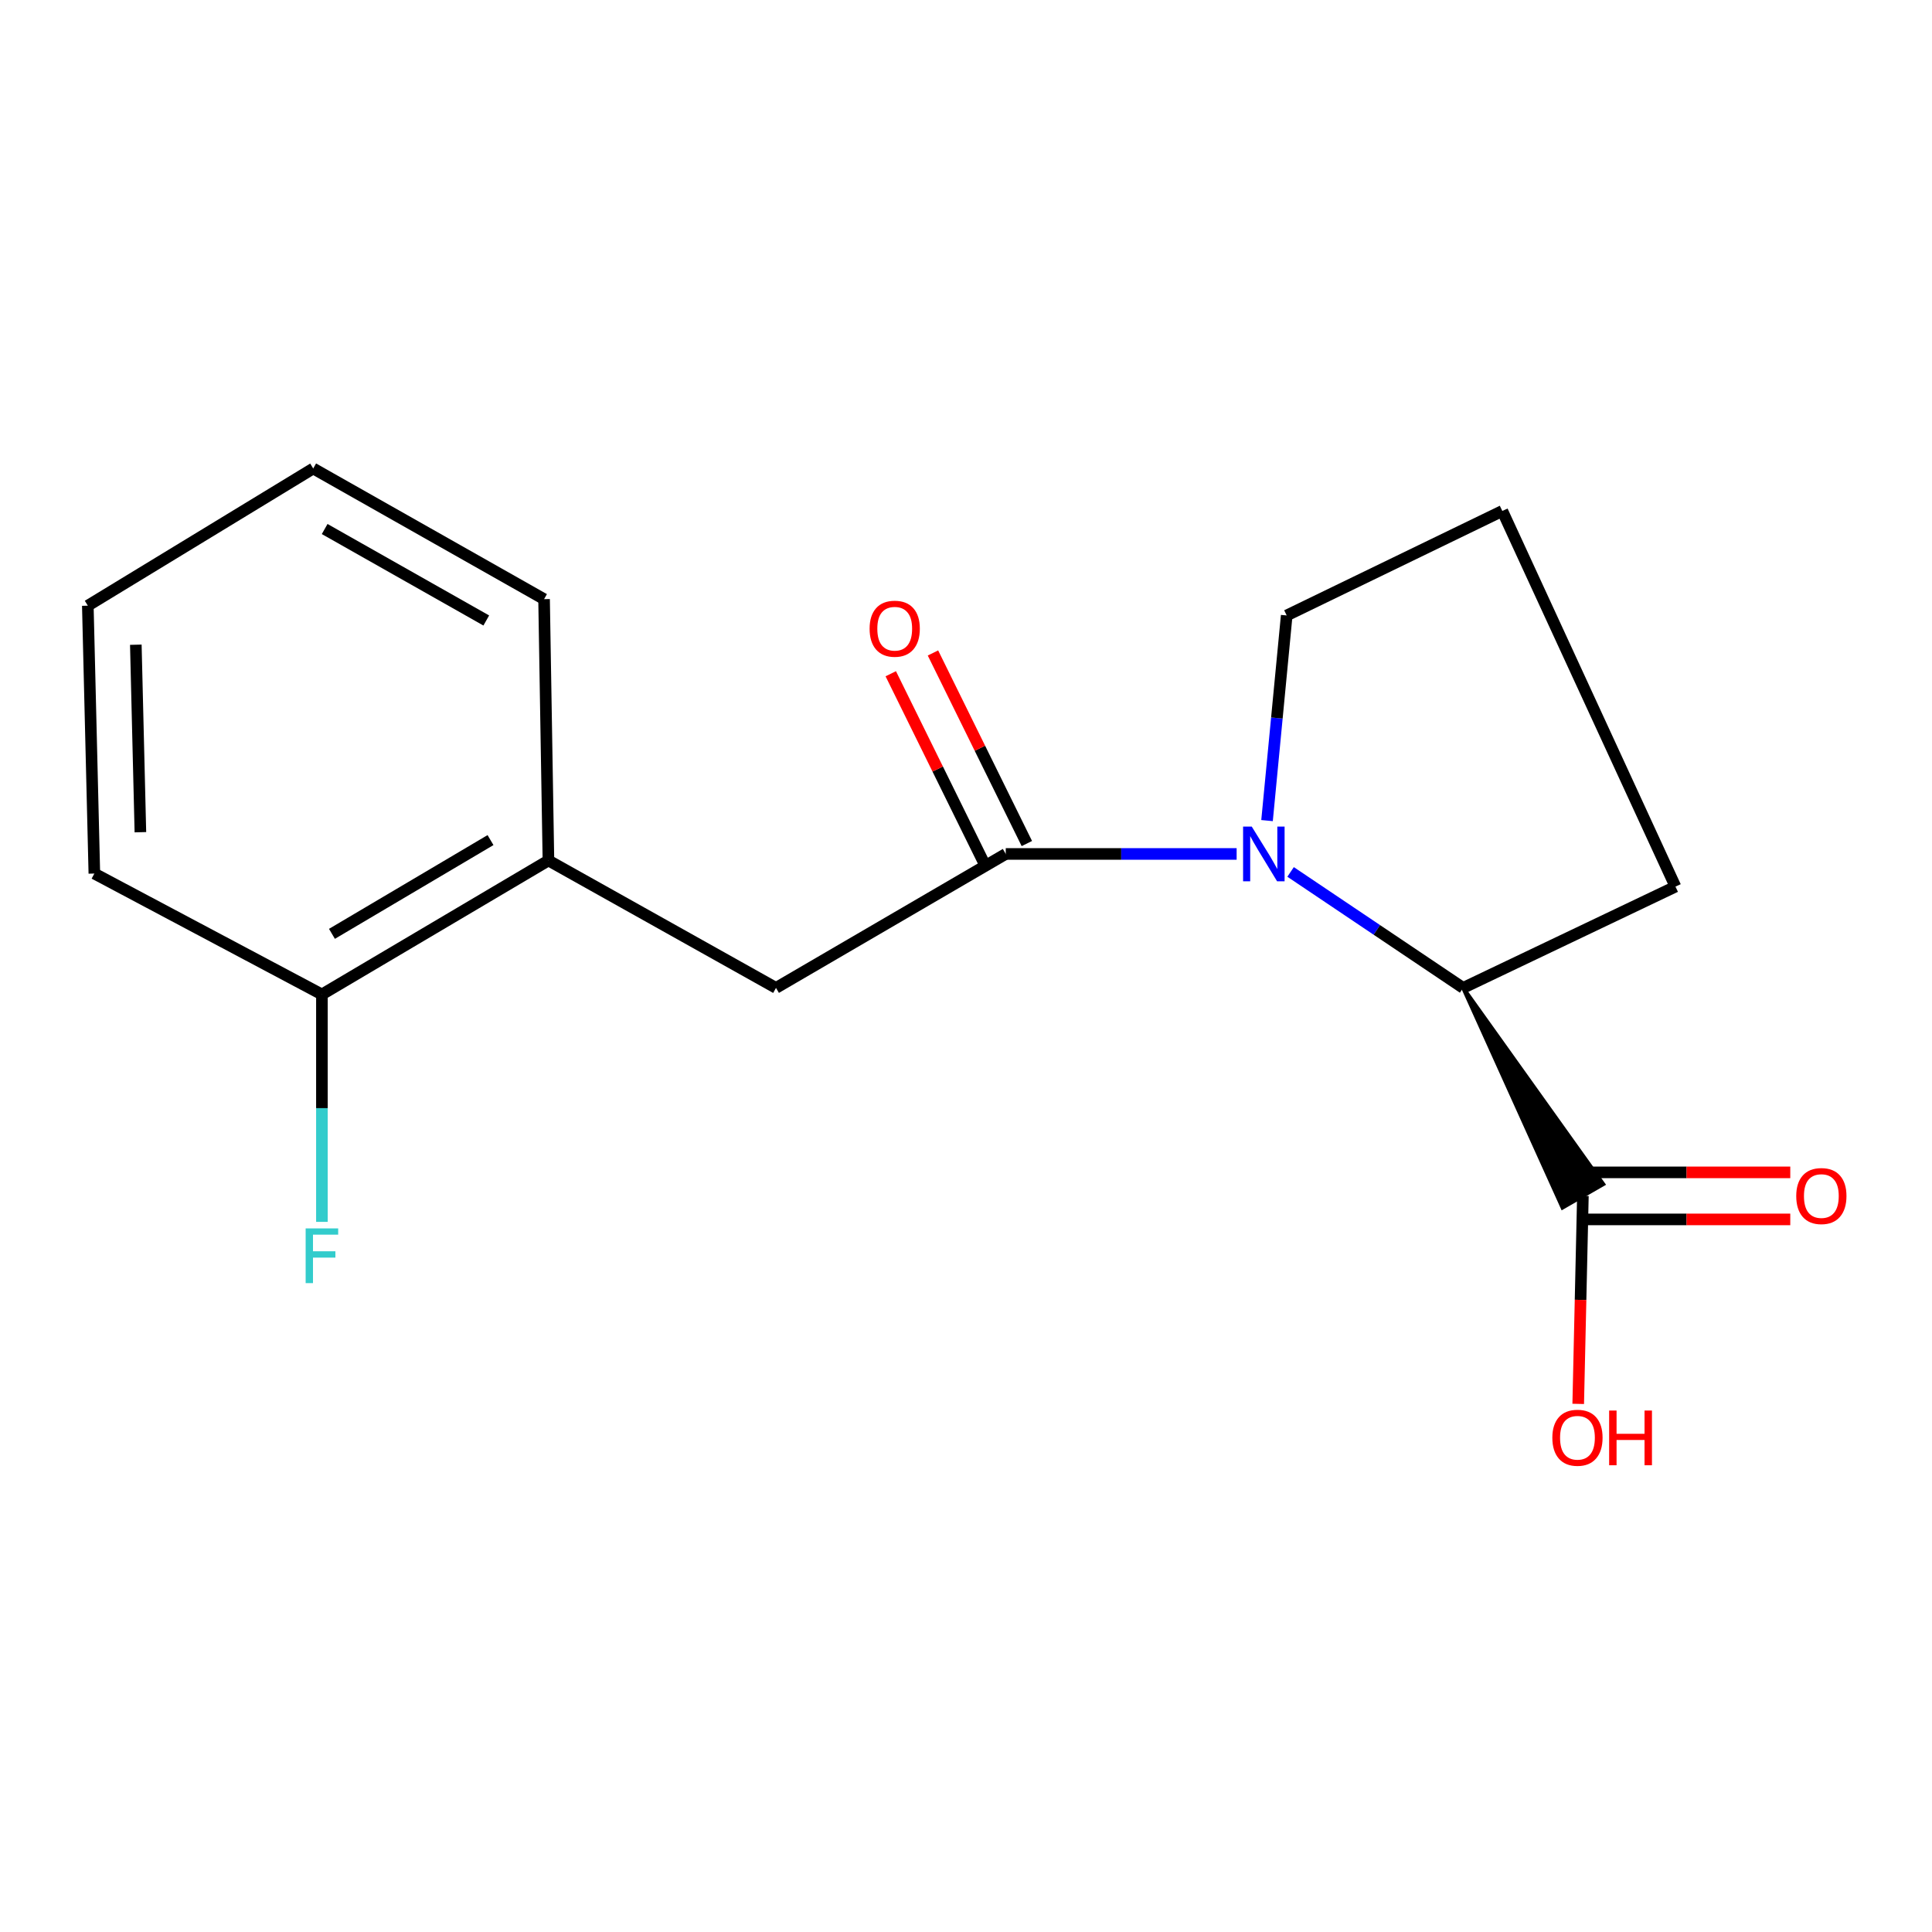 <?xml version='1.0' encoding='iso-8859-1'?>
<svg version='1.1' baseProfile='full'
              xmlns='http://www.w3.org/2000/svg'
                      xmlns:rdkit='http://www.rdkit.org/xml'
                      xmlns:xlink='http://www.w3.org/1999/xlink'
                  xml:space='preserve'
width='1000px' height='1000px' viewBox='0 0 1000 1000'>
<!-- END OF HEADER -->
<rect style='opacity:1.0;fill:#FFFFFF;stroke:none' width='1000' height='1000' x='0' y='0'> </rect>
<path class='bond-0' d='M 640.081,442.001 L 580.329,442.001' style='fill:none;fill-rule:evenodd;stroke:#0000FF;stroke-width:6px;stroke-linecap:butt;stroke-linejoin:miter;stroke-opacity:1' />
<path class='bond-0' d='M 580.329,442.001 L 520.576,442.001' style='fill:none;fill-rule:evenodd;stroke:#000000;stroke-width:6px;stroke-linecap:butt;stroke-linejoin:miter;stroke-opacity:1' />
<path class='bond-1' d='M 668.008,451.308 L 712.66,481.322' style='fill:none;fill-rule:evenodd;stroke:#0000FF;stroke-width:6px;stroke-linecap:butt;stroke-linejoin:miter;stroke-opacity:1' />
<path class='bond-1' d='M 712.66,481.322 L 757.312,511.336' style='fill:none;fill-rule:evenodd;stroke:#000000;stroke-width:6px;stroke-linecap:butt;stroke-linejoin:miter;stroke-opacity:1' />
<path class='bond-8' d='M 655.816,424.74 L 660.906,371.65' style='fill:none;fill-rule:evenodd;stroke:#0000FF;stroke-width:6px;stroke-linecap:butt;stroke-linejoin:miter;stroke-opacity:1' />
<path class='bond-8' d='M 660.906,371.65 L 665.997,318.56' style='fill:none;fill-rule:evenodd;stroke:#000000;stroke-width:6px;stroke-linecap:butt;stroke-linejoin:miter;stroke-opacity:1' />
<path class='bond-3' d='M 520.576,442.001 L 401.654,511.336' style='fill:none;fill-rule:evenodd;stroke:#000000;stroke-width:6px;stroke-linecap:butt;stroke-linejoin:miter;stroke-opacity:1' />
<path class='bond-5' d='M 531.497,436.621 L 507.197,387.295' style='fill:none;fill-rule:evenodd;stroke:#000000;stroke-width:6px;stroke-linecap:butt;stroke-linejoin:miter;stroke-opacity:1' />
<path class='bond-5' d='M 507.197,387.295 L 482.897,337.969' style='fill:none;fill-rule:evenodd;stroke:#FF0000;stroke-width:6px;stroke-linecap:butt;stroke-linejoin:miter;stroke-opacity:1' />
<path class='bond-5' d='M 509.656,447.38 L 485.356,398.054' style='fill:none;fill-rule:evenodd;stroke:#000000;stroke-width:6px;stroke-linecap:butt;stroke-linejoin:miter;stroke-opacity:1' />
<path class='bond-5' d='M 485.356,398.054 L 461.056,348.728' style='fill:none;fill-rule:evenodd;stroke:#FF0000;stroke-width:6px;stroke-linecap:butt;stroke-linejoin:miter;stroke-opacity:1' />
<path class='bond-2' d='M 757.312,511.336 L 808.753,625.066 L 829.852,612.916 Z' style='fill:#000000;fill-rule:evenodd;fill-opacity:1;stroke:#000000;stroke-width:2px;stroke-linecap:butt;stroke-linejoin:miter;stroke-opacity:1;' />
<path class='bond-11' d='M 757.312,511.336 L 867.212,458.908' style='fill:none;fill-rule:evenodd;stroke:#000000;stroke-width:6px;stroke-linecap:butt;stroke-linejoin:miter;stroke-opacity:1' />
<path class='bond-6' d='M 819.303,631.165 L 872.973,631.165' style='fill:none;fill-rule:evenodd;stroke:#000000;stroke-width:6px;stroke-linecap:butt;stroke-linejoin:miter;stroke-opacity:1' />
<path class='bond-6' d='M 872.973,631.165 L 926.644,631.165' style='fill:none;fill-rule:evenodd;stroke:#FF0000;stroke-width:6px;stroke-linecap:butt;stroke-linejoin:miter;stroke-opacity:1' />
<path class='bond-6' d='M 819.303,606.818 L 872.973,606.818' style='fill:none;fill-rule:evenodd;stroke:#000000;stroke-width:6px;stroke-linecap:butt;stroke-linejoin:miter;stroke-opacity:1' />
<path class='bond-6' d='M 872.973,606.818 L 926.644,606.818' style='fill:none;fill-rule:evenodd;stroke:#FF0000;stroke-width:6px;stroke-linecap:butt;stroke-linejoin:miter;stroke-opacity:1' />
<path class='bond-9' d='M 819.303,618.991 L 818.092,672.819' style='fill:none;fill-rule:evenodd;stroke:#000000;stroke-width:6px;stroke-linecap:butt;stroke-linejoin:miter;stroke-opacity:1' />
<path class='bond-9' d='M 818.092,672.819 L 816.882,726.647' style='fill:none;fill-rule:evenodd;stroke:#FF0000;stroke-width:6px;stroke-linecap:butt;stroke-linejoin:miter;stroke-opacity:1' />
<path class='bond-4' d='M 401.654,511.336 L 283.868,445.382' style='fill:none;fill-rule:evenodd;stroke:#000000;stroke-width:6px;stroke-linecap:butt;stroke-linejoin:miter;stroke-opacity:1' />
<path class='bond-7' d='M 283.868,445.382 L 166.622,514.718' style='fill:none;fill-rule:evenodd;stroke:#000000;stroke-width:6px;stroke-linecap:butt;stroke-linejoin:miter;stroke-opacity:1' />
<path class='bond-7' d='M 253.887,434.826 L 171.816,483.36' style='fill:none;fill-rule:evenodd;stroke:#000000;stroke-width:6px;stroke-linecap:butt;stroke-linejoin:miter;stroke-opacity:1' />
<path class='bond-13' d='M 283.868,445.382 L 281.609,310.12' style='fill:none;fill-rule:evenodd;stroke:#000000;stroke-width:6px;stroke-linecap:butt;stroke-linejoin:miter;stroke-opacity:1' />
<path class='bond-10' d='M 166.622,514.718 L 166.622,573.578' style='fill:none;fill-rule:evenodd;stroke:#000000;stroke-width:6px;stroke-linecap:butt;stroke-linejoin:miter;stroke-opacity:1' />
<path class='bond-10' d='M 166.622,573.578 L 166.622,632.438' style='fill:none;fill-rule:evenodd;stroke:#33CCCC;stroke-width:6px;stroke-linecap:butt;stroke-linejoin:miter;stroke-opacity:1' />
<path class='bond-14' d='M 166.622,514.718 L 48.836,452.145' style='fill:none;fill-rule:evenodd;stroke:#000000;stroke-width:6px;stroke-linecap:butt;stroke-linejoin:miter;stroke-opacity:1' />
<path class='bond-12' d='M 665.997,318.56 L 777.601,264.469' style='fill:none;fill-rule:evenodd;stroke:#000000;stroke-width:6px;stroke-linecap:butt;stroke-linejoin:miter;stroke-opacity:1' />
<path class='bond-17' d='M 867.212,458.908 L 777.601,264.469' style='fill:none;fill-rule:evenodd;stroke:#000000;stroke-width:6px;stroke-linecap:butt;stroke-linejoin:miter;stroke-opacity:1' />
<path class='bond-15' d='M 281.609,310.12 L 162.118,242.489' style='fill:none;fill-rule:evenodd;stroke:#000000;stroke-width:6px;stroke-linecap:butt;stroke-linejoin:miter;stroke-opacity:1' />
<path class='bond-15' d='M 251.692,321.164 L 168.049,273.822' style='fill:none;fill-rule:evenodd;stroke:#000000;stroke-width:6px;stroke-linecap:butt;stroke-linejoin:miter;stroke-opacity:1' />
<path class='bond-18' d='M 48.836,452.145 L 45.455,313.502' style='fill:none;fill-rule:evenodd;stroke:#000000;stroke-width:6px;stroke-linecap:butt;stroke-linejoin:miter;stroke-opacity:1' />
<path class='bond-18' d='M 72.669,430.755 L 70.302,333.705' style='fill:none;fill-rule:evenodd;stroke:#000000;stroke-width:6px;stroke-linecap:butt;stroke-linejoin:miter;stroke-opacity:1' />
<path class='bond-16' d='M 162.118,242.489 L 45.455,313.502' style='fill:none;fill-rule:evenodd;stroke:#000000;stroke-width:6px;stroke-linecap:butt;stroke-linejoin:miter;stroke-opacity:1' />
<path  class='atom-0' d='M 647.901 427.841
L 657.181 442.841
Q 658.101 444.321, 659.581 447.001
Q 661.061 449.681, 661.141 449.841
L 661.141 427.841
L 664.901 427.841
L 664.901 456.161
L 661.021 456.161
L 651.061 439.761
Q 649.901 437.841, 648.661 435.641
Q 647.461 433.441, 647.101 432.761
L 647.101 456.161
L 643.421 456.161
L 643.421 427.841
L 647.901 427.841
' fill='#0000FF'/>
<path  class='atom-6' d='M 450.103 325.417
Q 450.103 318.617, 453.463 314.817
Q 456.823 311.017, 463.103 311.017
Q 469.383 311.017, 472.743 314.817
Q 476.103 318.617, 476.103 325.417
Q 476.103 332.297, 472.703 336.217
Q 469.303 340.097, 463.103 340.097
Q 456.863 340.097, 453.463 336.217
Q 450.103 332.337, 450.103 325.417
M 463.103 336.897
Q 467.423 336.897, 469.743 334.017
Q 472.103 331.097, 472.103 325.417
Q 472.103 319.857, 469.743 317.057
Q 467.423 314.217, 463.103 314.217
Q 458.783 314.217, 456.423 317.017
Q 454.103 319.817, 454.103 325.417
Q 454.103 331.137, 456.423 334.017
Q 458.783 336.897, 463.103 336.897
' fill='#FF0000'/>
<path  class='atom-7' d='M 929.729 619.071
Q 929.729 612.271, 933.089 608.471
Q 936.449 604.671, 942.729 604.671
Q 949.009 604.671, 952.369 608.471
Q 955.729 612.271, 955.729 619.071
Q 955.729 625.951, 952.329 629.871
Q 948.929 633.751, 942.729 633.751
Q 936.489 633.751, 933.089 629.871
Q 929.729 625.991, 929.729 619.071
M 942.729 630.551
Q 947.049 630.551, 949.369 627.671
Q 951.729 624.751, 951.729 619.071
Q 951.729 613.511, 949.369 610.711
Q 947.049 607.871, 942.729 607.871
Q 938.409 607.871, 936.049 610.671
Q 933.729 613.471, 933.729 619.071
Q 933.729 624.791, 936.049 627.671
Q 938.409 630.551, 942.729 630.551
' fill='#FF0000'/>
<path  class='atom-10' d='M 803.489 744.175
Q 803.489 737.375, 806.849 733.575
Q 810.209 729.775, 816.489 729.775
Q 822.769 729.775, 826.129 733.575
Q 829.489 737.375, 829.489 744.175
Q 829.489 751.055, 826.089 754.975
Q 822.689 758.855, 816.489 758.855
Q 810.249 758.855, 806.849 754.975
Q 803.489 751.095, 803.489 744.175
M 816.489 755.655
Q 820.809 755.655, 823.129 752.775
Q 825.489 749.855, 825.489 744.175
Q 825.489 738.615, 823.129 735.815
Q 820.809 732.975, 816.489 732.975
Q 812.169 732.975, 809.809 735.775
Q 807.489 738.575, 807.489 744.175
Q 807.489 749.895, 809.809 752.775
Q 812.169 755.655, 816.489 755.655
' fill='#FF0000'/>
<path  class='atom-10' d='M 832.889 730.095
L 836.729 730.095
L 836.729 742.135
L 851.209 742.135
L 851.209 730.095
L 855.049 730.095
L 855.049 758.415
L 851.209 758.415
L 851.209 745.335
L 836.729 745.335
L 836.729 758.415
L 832.889 758.415
L 832.889 730.095
' fill='#FF0000'/>
<path  class='atom-11' d='M 158.202 635.82
L 175.042 635.82
L 175.042 639.06
L 162.002 639.06
L 162.002 647.66
L 173.602 647.66
L 173.602 650.94
L 162.002 650.94
L 162.002 664.14
L 158.202 664.14
L 158.202 635.82
' fill='#33CCCC'/>
</svg>
